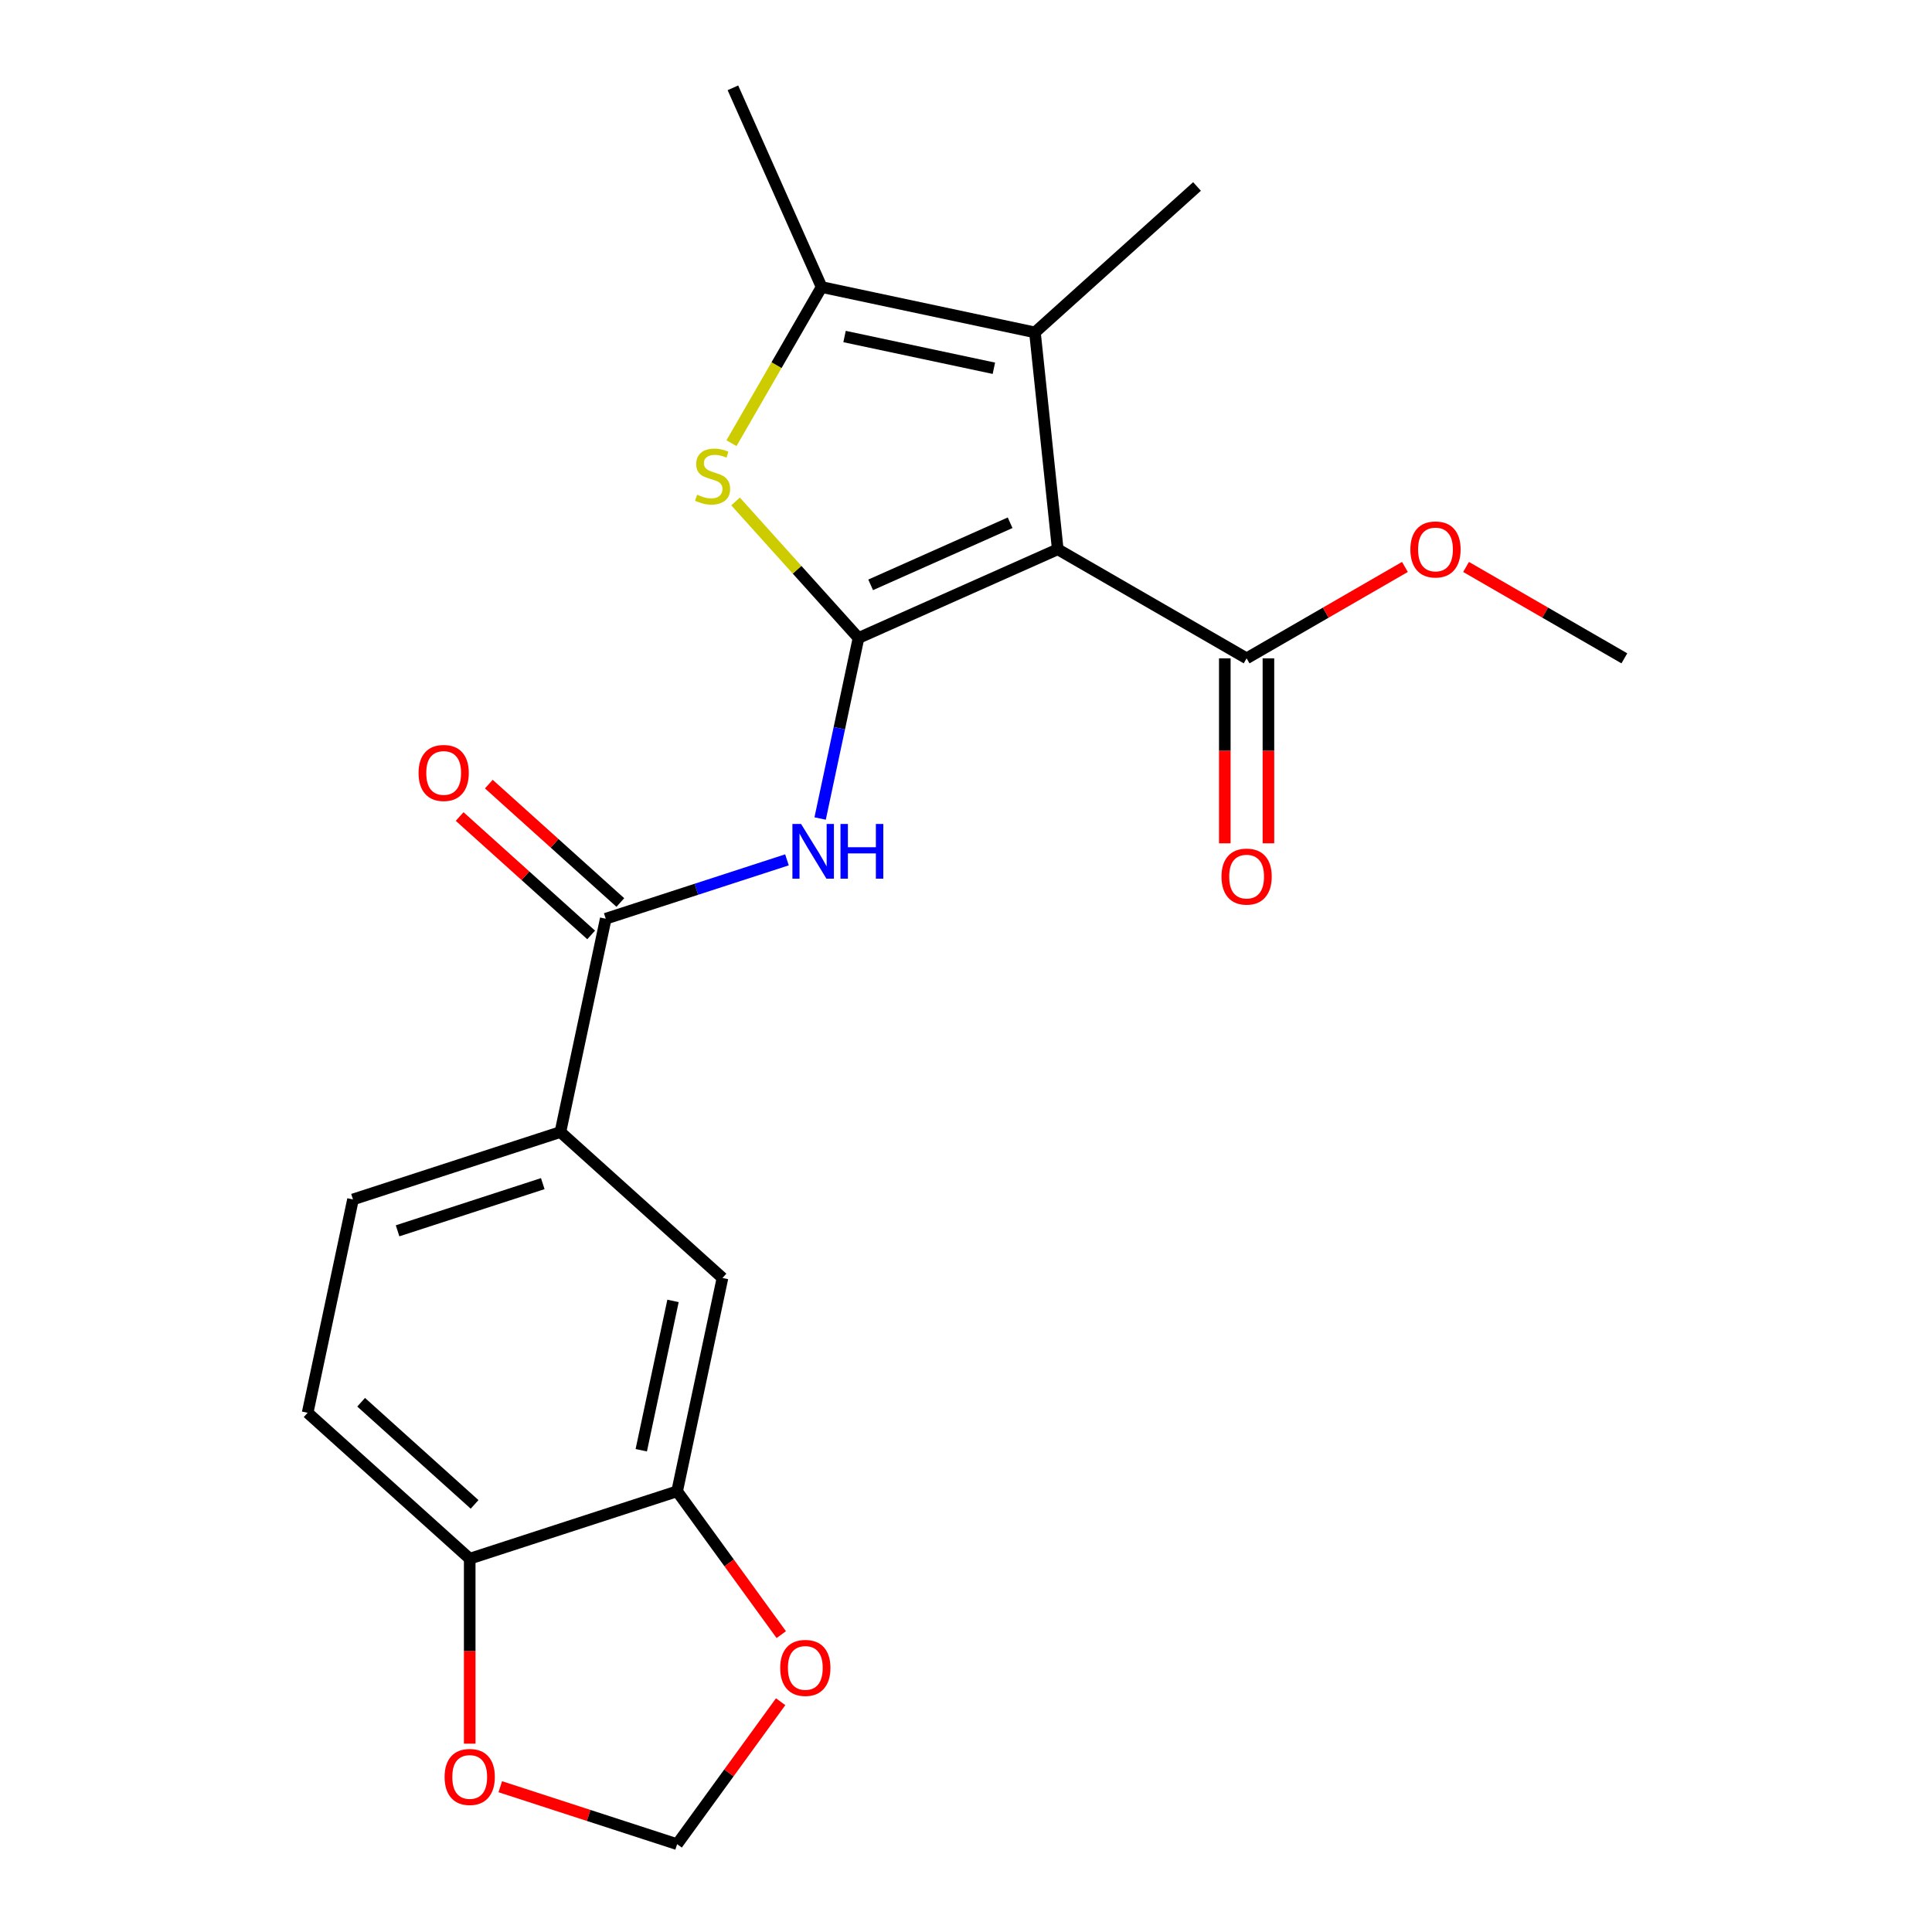 <?xml version='1.0' encoding='iso-8859-1'?>
<svg version='1.1' baseProfile='full'
              xmlns='http://www.w3.org/2000/svg'
                      xmlns:rdkit='http://www.rdkit.org/xml'
                      xmlns:xlink='http://www.w3.org/1999/xlink'
                  xml:space='preserve'
width='1000px' height='1000px' viewBox='0 0 1000 1000'>
<!-- END OF HEADER -->
<rect style='opacity:1.0;fill:#FFFFFF;stroke:none' width='1000' height='1000' x='0' y='0'> </rect>
<path class='bond-0' d='M 444.361,330.228 L 547.486,284.314' style='fill:none;fill-rule:evenodd;stroke:#000000;stroke-width:6px;stroke-linecap:butt;stroke-linejoin:miter;stroke-opacity:1' />
<path class='bond-0' d='M 450.647,302.716 L 522.834,270.576' style='fill:none;fill-rule:evenodd;stroke:#000000;stroke-width:6px;stroke-linecap:butt;stroke-linejoin:miter;stroke-opacity:1' />
<path class='bond-1' d='M 444.361,330.228 L 412.545,294.893' style='fill:none;fill-rule:evenodd;stroke:#000000;stroke-width:6px;stroke-linecap:butt;stroke-linejoin:miter;stroke-opacity:1' />
<path class='bond-1' d='M 412.545,294.893 L 380.729,259.558' style='fill:none;fill-rule:evenodd;stroke:#CCCC00;stroke-width:6px;stroke-linecap:butt;stroke-linejoin:miter;stroke-opacity:1' />
<path class='bond-3' d='M 444.361,330.228 L 434.431,376.945' style='fill:none;fill-rule:evenodd;stroke:#000000;stroke-width:6px;stroke-linecap:butt;stroke-linejoin:miter;stroke-opacity:1' />
<path class='bond-3' d='M 434.431,376.945 L 424.501,423.663' style='fill:none;fill-rule:evenodd;stroke:#0000FF;stroke-width:6px;stroke-linecap:butt;stroke-linejoin:miter;stroke-opacity:1' />
<path class='bond-2' d='M 547.486,284.314 L 535.686,172.049' style='fill:none;fill-rule:evenodd;stroke:#000000;stroke-width:6px;stroke-linecap:butt;stroke-linejoin:miter;stroke-opacity:1' />
<path class='bond-6' d='M 547.486,284.314 L 645.246,340.756' style='fill:none;fill-rule:evenodd;stroke:#000000;stroke-width:6px;stroke-linecap:butt;stroke-linejoin:miter;stroke-opacity:1' />
<path class='bond-4' d='M 378.609,229.397 L 401.939,188.988' style='fill:none;fill-rule:evenodd;stroke:#CCCC00;stroke-width:6px;stroke-linecap:butt;stroke-linejoin:miter;stroke-opacity:1' />
<path class='bond-4' d='M 401.939,188.988 L 425.269,148.579' style='fill:none;fill-rule:evenodd;stroke:#000000;stroke-width:6px;stroke-linecap:butt;stroke-linejoin:miter;stroke-opacity:1' />
<path class='bond-19' d='M 535.686,172.049 L 619.575,96.515' style='fill:none;fill-rule:evenodd;stroke:#000000;stroke-width:6px;stroke-linecap:butt;stroke-linejoin:miter;stroke-opacity:1' />
<path class='bond-22' d='M 535.686,172.049 L 425.269,148.579' style='fill:none;fill-rule:evenodd;stroke:#000000;stroke-width:6px;stroke-linecap:butt;stroke-linejoin:miter;stroke-opacity:1' />
<path class='bond-22' d='M 514.429,190.612 L 437.138,174.183' style='fill:none;fill-rule:evenodd;stroke:#000000;stroke-width:6px;stroke-linecap:butt;stroke-linejoin:miter;stroke-opacity:1' />
<path class='bond-5' d='M 407.329,445.052 L 360.431,460.29' style='fill:none;fill-rule:evenodd;stroke:#0000FF;stroke-width:6px;stroke-linecap:butt;stroke-linejoin:miter;stroke-opacity:1' />
<path class='bond-5' d='M 360.431,460.29 L 313.532,475.528' style='fill:none;fill-rule:evenodd;stroke:#000000;stroke-width:6px;stroke-linecap:butt;stroke-linejoin:miter;stroke-opacity:1' />
<path class='bond-20' d='M 425.269,148.579 L 379.355,45.455' style='fill:none;fill-rule:evenodd;stroke:#000000;stroke-width:6px;stroke-linecap:butt;stroke-linejoin:miter;stroke-opacity:1' />
<path class='bond-7' d='M 313.532,475.528 L 290.063,585.945' style='fill:none;fill-rule:evenodd;stroke:#000000;stroke-width:6px;stroke-linecap:butt;stroke-linejoin:miter;stroke-opacity:1' />
<path class='bond-14' d='M 321.086,467.139 L 287.052,436.495' style='fill:none;fill-rule:evenodd;stroke:#000000;stroke-width:6px;stroke-linecap:butt;stroke-linejoin:miter;stroke-opacity:1' />
<path class='bond-14' d='M 287.052,436.495 L 253.019,405.851' style='fill:none;fill-rule:evenodd;stroke:#FF0000;stroke-width:6px;stroke-linecap:butt;stroke-linejoin:miter;stroke-opacity:1' />
<path class='bond-14' d='M 305.979,483.917 L 271.946,453.273' style='fill:none;fill-rule:evenodd;stroke:#000000;stroke-width:6px;stroke-linecap:butt;stroke-linejoin:miter;stroke-opacity:1' />
<path class='bond-14' d='M 271.946,453.273 L 237.912,422.629' style='fill:none;fill-rule:evenodd;stroke:#FF0000;stroke-width:6px;stroke-linecap:butt;stroke-linejoin:miter;stroke-opacity:1' />
<path class='bond-15' d='M 633.957,340.756 L 633.957,388.627' style='fill:none;fill-rule:evenodd;stroke:#000000;stroke-width:6px;stroke-linecap:butt;stroke-linejoin:miter;stroke-opacity:1' />
<path class='bond-15' d='M 633.957,388.627 L 633.957,436.498' style='fill:none;fill-rule:evenodd;stroke:#FF0000;stroke-width:6px;stroke-linecap:butt;stroke-linejoin:miter;stroke-opacity:1' />
<path class='bond-15' d='M 656.534,340.756 L 656.534,388.627' style='fill:none;fill-rule:evenodd;stroke:#000000;stroke-width:6px;stroke-linecap:butt;stroke-linejoin:miter;stroke-opacity:1' />
<path class='bond-15' d='M 656.534,388.627 L 656.534,436.498' style='fill:none;fill-rule:evenodd;stroke:#FF0000;stroke-width:6px;stroke-linecap:butt;stroke-linejoin:miter;stroke-opacity:1' />
<path class='bond-18' d='M 645.246,340.756 L 686.215,317.102' style='fill:none;fill-rule:evenodd;stroke:#000000;stroke-width:6px;stroke-linecap:butt;stroke-linejoin:miter;stroke-opacity:1' />
<path class='bond-18' d='M 686.215,317.102 L 727.184,293.449' style='fill:none;fill-rule:evenodd;stroke:#FF0000;stroke-width:6px;stroke-linecap:butt;stroke-linejoin:miter;stroke-opacity:1' />
<path class='bond-9' d='M 290.063,585.945 L 373.952,661.479' style='fill:none;fill-rule:evenodd;stroke:#000000;stroke-width:6px;stroke-linecap:butt;stroke-linejoin:miter;stroke-opacity:1' />
<path class='bond-16' d='M 290.063,585.945 L 182.704,620.828' style='fill:none;fill-rule:evenodd;stroke:#000000;stroke-width:6px;stroke-linecap:butt;stroke-linejoin:miter;stroke-opacity:1' />
<path class='bond-16' d='M 280.935,612.649 L 205.784,637.067' style='fill:none;fill-rule:evenodd;stroke:#000000;stroke-width:6px;stroke-linecap:butt;stroke-linejoin:miter;stroke-opacity:1' />
<path class='bond-8' d='M 350.482,771.896 L 373.952,661.479' style='fill:none;fill-rule:evenodd;stroke:#000000;stroke-width:6px;stroke-linecap:butt;stroke-linejoin:miter;stroke-opacity:1' />
<path class='bond-8' d='M 331.919,750.639 L 348.348,673.347' style='fill:none;fill-rule:evenodd;stroke:#000000;stroke-width:6px;stroke-linecap:butt;stroke-linejoin:miter;stroke-opacity:1' />
<path class='bond-11' d='M 350.482,771.896 L 377.43,808.987' style='fill:none;fill-rule:evenodd;stroke:#000000;stroke-width:6px;stroke-linecap:butt;stroke-linejoin:miter;stroke-opacity:1' />
<path class='bond-11' d='M 377.43,808.987 L 404.379,846.079' style='fill:none;fill-rule:evenodd;stroke:#FF0000;stroke-width:6px;stroke-linecap:butt;stroke-linejoin:miter;stroke-opacity:1' />
<path class='bond-23' d='M 350.482,771.896 L 243.123,806.779' style='fill:none;fill-rule:evenodd;stroke:#000000;stroke-width:6px;stroke-linecap:butt;stroke-linejoin:miter;stroke-opacity:1' />
<path class='bond-10' d='M 243.123,806.779 L 159.234,731.245' style='fill:none;fill-rule:evenodd;stroke:#000000;stroke-width:6px;stroke-linecap:butt;stroke-linejoin:miter;stroke-opacity:1' />
<path class='bond-10' d='M 245.646,778.671 L 186.924,725.797' style='fill:none;fill-rule:evenodd;stroke:#000000;stroke-width:6px;stroke-linecap:butt;stroke-linejoin:miter;stroke-opacity:1' />
<path class='bond-12' d='M 243.123,806.779 L 243.123,854.65' style='fill:none;fill-rule:evenodd;stroke:#000000;stroke-width:6px;stroke-linecap:butt;stroke-linejoin:miter;stroke-opacity:1' />
<path class='bond-12' d='M 243.123,854.65 L 243.123,902.52' style='fill:none;fill-rule:evenodd;stroke:#FF0000;stroke-width:6px;stroke-linecap:butt;stroke-linejoin:miter;stroke-opacity:1' />
<path class='bond-13' d='M 404.059,880.803 L 377.27,917.674' style='fill:none;fill-rule:evenodd;stroke:#FF0000;stroke-width:6px;stroke-linecap:butt;stroke-linejoin:miter;stroke-opacity:1' />
<path class='bond-13' d='M 377.27,917.674 L 350.482,954.545' style='fill:none;fill-rule:evenodd;stroke:#000000;stroke-width:6px;stroke-linecap:butt;stroke-linejoin:miter;stroke-opacity:1' />
<path class='bond-24' d='M 258.945,924.803 L 304.713,939.674' style='fill:none;fill-rule:evenodd;stroke:#FF0000;stroke-width:6px;stroke-linecap:butt;stroke-linejoin:miter;stroke-opacity:1' />
<path class='bond-24' d='M 304.713,939.674 L 350.482,954.545' style='fill:none;fill-rule:evenodd;stroke:#000000;stroke-width:6px;stroke-linecap:butt;stroke-linejoin:miter;stroke-opacity:1' />
<path class='bond-17' d='M 182.704,620.828 L 159.234,731.245' style='fill:none;fill-rule:evenodd;stroke:#000000;stroke-width:6px;stroke-linecap:butt;stroke-linejoin:miter;stroke-opacity:1' />
<path class='bond-21' d='M 758.828,293.449 L 799.797,317.102' style='fill:none;fill-rule:evenodd;stroke:#FF0000;stroke-width:6px;stroke-linecap:butt;stroke-linejoin:miter;stroke-opacity:1' />
<path class='bond-21' d='M 799.797,317.102 L 840.766,340.756' style='fill:none;fill-rule:evenodd;stroke:#000000;stroke-width:6px;stroke-linecap:butt;stroke-linejoin:miter;stroke-opacity:1' />
<path  class='atom-2' d='M 360.827 256.059
Q 361.147 256.179, 362.467 256.739
Q 363.787 257.299, 365.227 257.659
Q 366.707 257.979, 368.147 257.979
Q 370.827 257.979, 372.387 256.699
Q 373.947 255.379, 373.947 253.099
Q 373.947 251.539, 373.147 250.579
Q 372.387 249.619, 371.187 249.099
Q 369.987 248.579, 367.987 247.979
Q 365.467 247.219, 363.947 246.499
Q 362.467 245.779, 361.387 244.259
Q 360.347 242.739, 360.347 240.179
Q 360.347 236.619, 362.747 234.419
Q 365.187 232.219, 369.987 232.219
Q 373.267 232.219, 376.987 233.779
L 376.067 236.859
Q 372.667 235.459, 370.107 235.459
Q 367.347 235.459, 365.827 236.619
Q 364.307 237.739, 364.347 239.699
Q 364.347 241.219, 365.107 242.139
Q 365.907 243.059, 367.027 243.579
Q 368.187 244.099, 370.107 244.699
Q 372.667 245.499, 374.187 246.299
Q 375.707 247.099, 376.787 248.739
Q 377.907 250.339, 377.907 253.099
Q 377.907 257.019, 375.267 259.139
Q 372.667 261.219, 368.307 261.219
Q 365.787 261.219, 363.867 260.659
Q 361.987 260.139, 359.747 259.219
L 360.827 256.059
' fill='#CCCC00'/>
<path  class='atom-4' d='M 414.631 426.485
L 423.911 441.485
Q 424.831 442.965, 426.311 445.645
Q 427.791 448.325, 427.871 448.485
L 427.871 426.485
L 431.631 426.485
L 431.631 454.805
L 427.751 454.805
L 417.791 438.405
Q 416.631 436.485, 415.391 434.285
Q 414.191 432.085, 413.831 431.405
L 413.831 454.805
L 410.151 454.805
L 410.151 426.485
L 414.631 426.485
' fill='#0000FF'/>
<path  class='atom-4' d='M 435.031 426.485
L 438.871 426.485
L 438.871 438.525
L 453.351 438.525
L 453.351 426.485
L 457.191 426.485
L 457.191 454.805
L 453.351 454.805
L 453.351 441.725
L 438.871 441.725
L 438.871 454.805
L 435.031 454.805
L 435.031 426.485
' fill='#0000FF'/>
<path  class='atom-12' d='M 403.833 863.301
Q 403.833 856.501, 407.193 852.701
Q 410.553 848.901, 416.833 848.901
Q 423.113 848.901, 426.473 852.701
Q 429.833 856.501, 429.833 863.301
Q 429.833 870.181, 426.433 874.101
Q 423.033 877.981, 416.833 877.981
Q 410.593 877.981, 407.193 874.101
Q 403.833 870.221, 403.833 863.301
M 416.833 874.781
Q 421.153 874.781, 423.473 871.901
Q 425.833 868.981, 425.833 863.301
Q 425.833 857.741, 423.473 854.941
Q 421.153 852.101, 416.833 852.101
Q 412.513 852.101, 410.153 854.901
Q 407.833 857.701, 407.833 863.301
Q 407.833 869.021, 410.153 871.901
Q 412.513 874.781, 416.833 874.781
' fill='#FF0000'/>
<path  class='atom-13' d='M 230.123 919.742
Q 230.123 912.942, 233.483 909.142
Q 236.843 905.342, 243.123 905.342
Q 249.403 905.342, 252.763 909.142
Q 256.123 912.942, 256.123 919.742
Q 256.123 926.622, 252.723 930.542
Q 249.323 934.422, 243.123 934.422
Q 236.883 934.422, 233.483 930.542
Q 230.123 926.662, 230.123 919.742
M 243.123 931.222
Q 247.443 931.222, 249.763 928.342
Q 252.123 925.422, 252.123 919.742
Q 252.123 914.182, 249.763 911.382
Q 247.443 908.542, 243.123 908.542
Q 238.803 908.542, 236.443 911.342
Q 234.123 914.142, 234.123 919.742
Q 234.123 925.462, 236.443 928.342
Q 238.803 931.222, 243.123 931.222
' fill='#FF0000'/>
<path  class='atom-15' d='M 216.644 400.074
Q 216.644 393.274, 220.004 389.474
Q 223.364 385.674, 229.644 385.674
Q 235.924 385.674, 239.284 389.474
Q 242.644 393.274, 242.644 400.074
Q 242.644 406.954, 239.244 410.874
Q 235.844 414.754, 229.644 414.754
Q 223.404 414.754, 220.004 410.874
Q 216.644 406.994, 216.644 400.074
M 229.644 411.554
Q 233.964 411.554, 236.284 408.674
Q 238.644 405.754, 238.644 400.074
Q 238.644 394.514, 236.284 391.714
Q 233.964 388.874, 229.644 388.874
Q 225.324 388.874, 222.964 391.674
Q 220.644 394.474, 220.644 400.074
Q 220.644 405.794, 222.964 408.674
Q 225.324 411.554, 229.644 411.554
' fill='#FF0000'/>
<path  class='atom-16' d='M 632.246 453.72
Q 632.246 446.92, 635.606 443.12
Q 638.966 439.32, 645.246 439.32
Q 651.526 439.32, 654.886 443.12
Q 658.246 446.92, 658.246 453.72
Q 658.246 460.6, 654.846 464.52
Q 651.446 468.4, 645.246 468.4
Q 639.006 468.4, 635.606 464.52
Q 632.246 460.64, 632.246 453.72
M 645.246 465.2
Q 649.566 465.2, 651.886 462.32
Q 654.246 459.4, 654.246 453.72
Q 654.246 448.16, 651.886 445.36
Q 649.566 442.52, 645.246 442.52
Q 640.926 442.52, 638.566 445.32
Q 636.246 448.12, 636.246 453.72
Q 636.246 459.44, 638.566 462.32
Q 640.926 465.2, 645.246 465.2
' fill='#FF0000'/>
<path  class='atom-19' d='M 730.006 284.394
Q 730.006 277.594, 733.366 273.794
Q 736.726 269.994, 743.006 269.994
Q 749.286 269.994, 752.646 273.794
Q 756.006 277.594, 756.006 284.394
Q 756.006 291.274, 752.606 295.194
Q 749.206 299.074, 743.006 299.074
Q 736.766 299.074, 733.366 295.194
Q 730.006 291.314, 730.006 284.394
M 743.006 295.874
Q 747.326 295.874, 749.646 292.994
Q 752.006 290.074, 752.006 284.394
Q 752.006 278.834, 749.646 276.034
Q 747.326 273.194, 743.006 273.194
Q 738.686 273.194, 736.326 275.994
Q 734.006 278.794, 734.006 284.394
Q 734.006 290.114, 736.326 292.994
Q 738.686 295.874, 743.006 295.874
' fill='#FF0000'/>
</svg>
